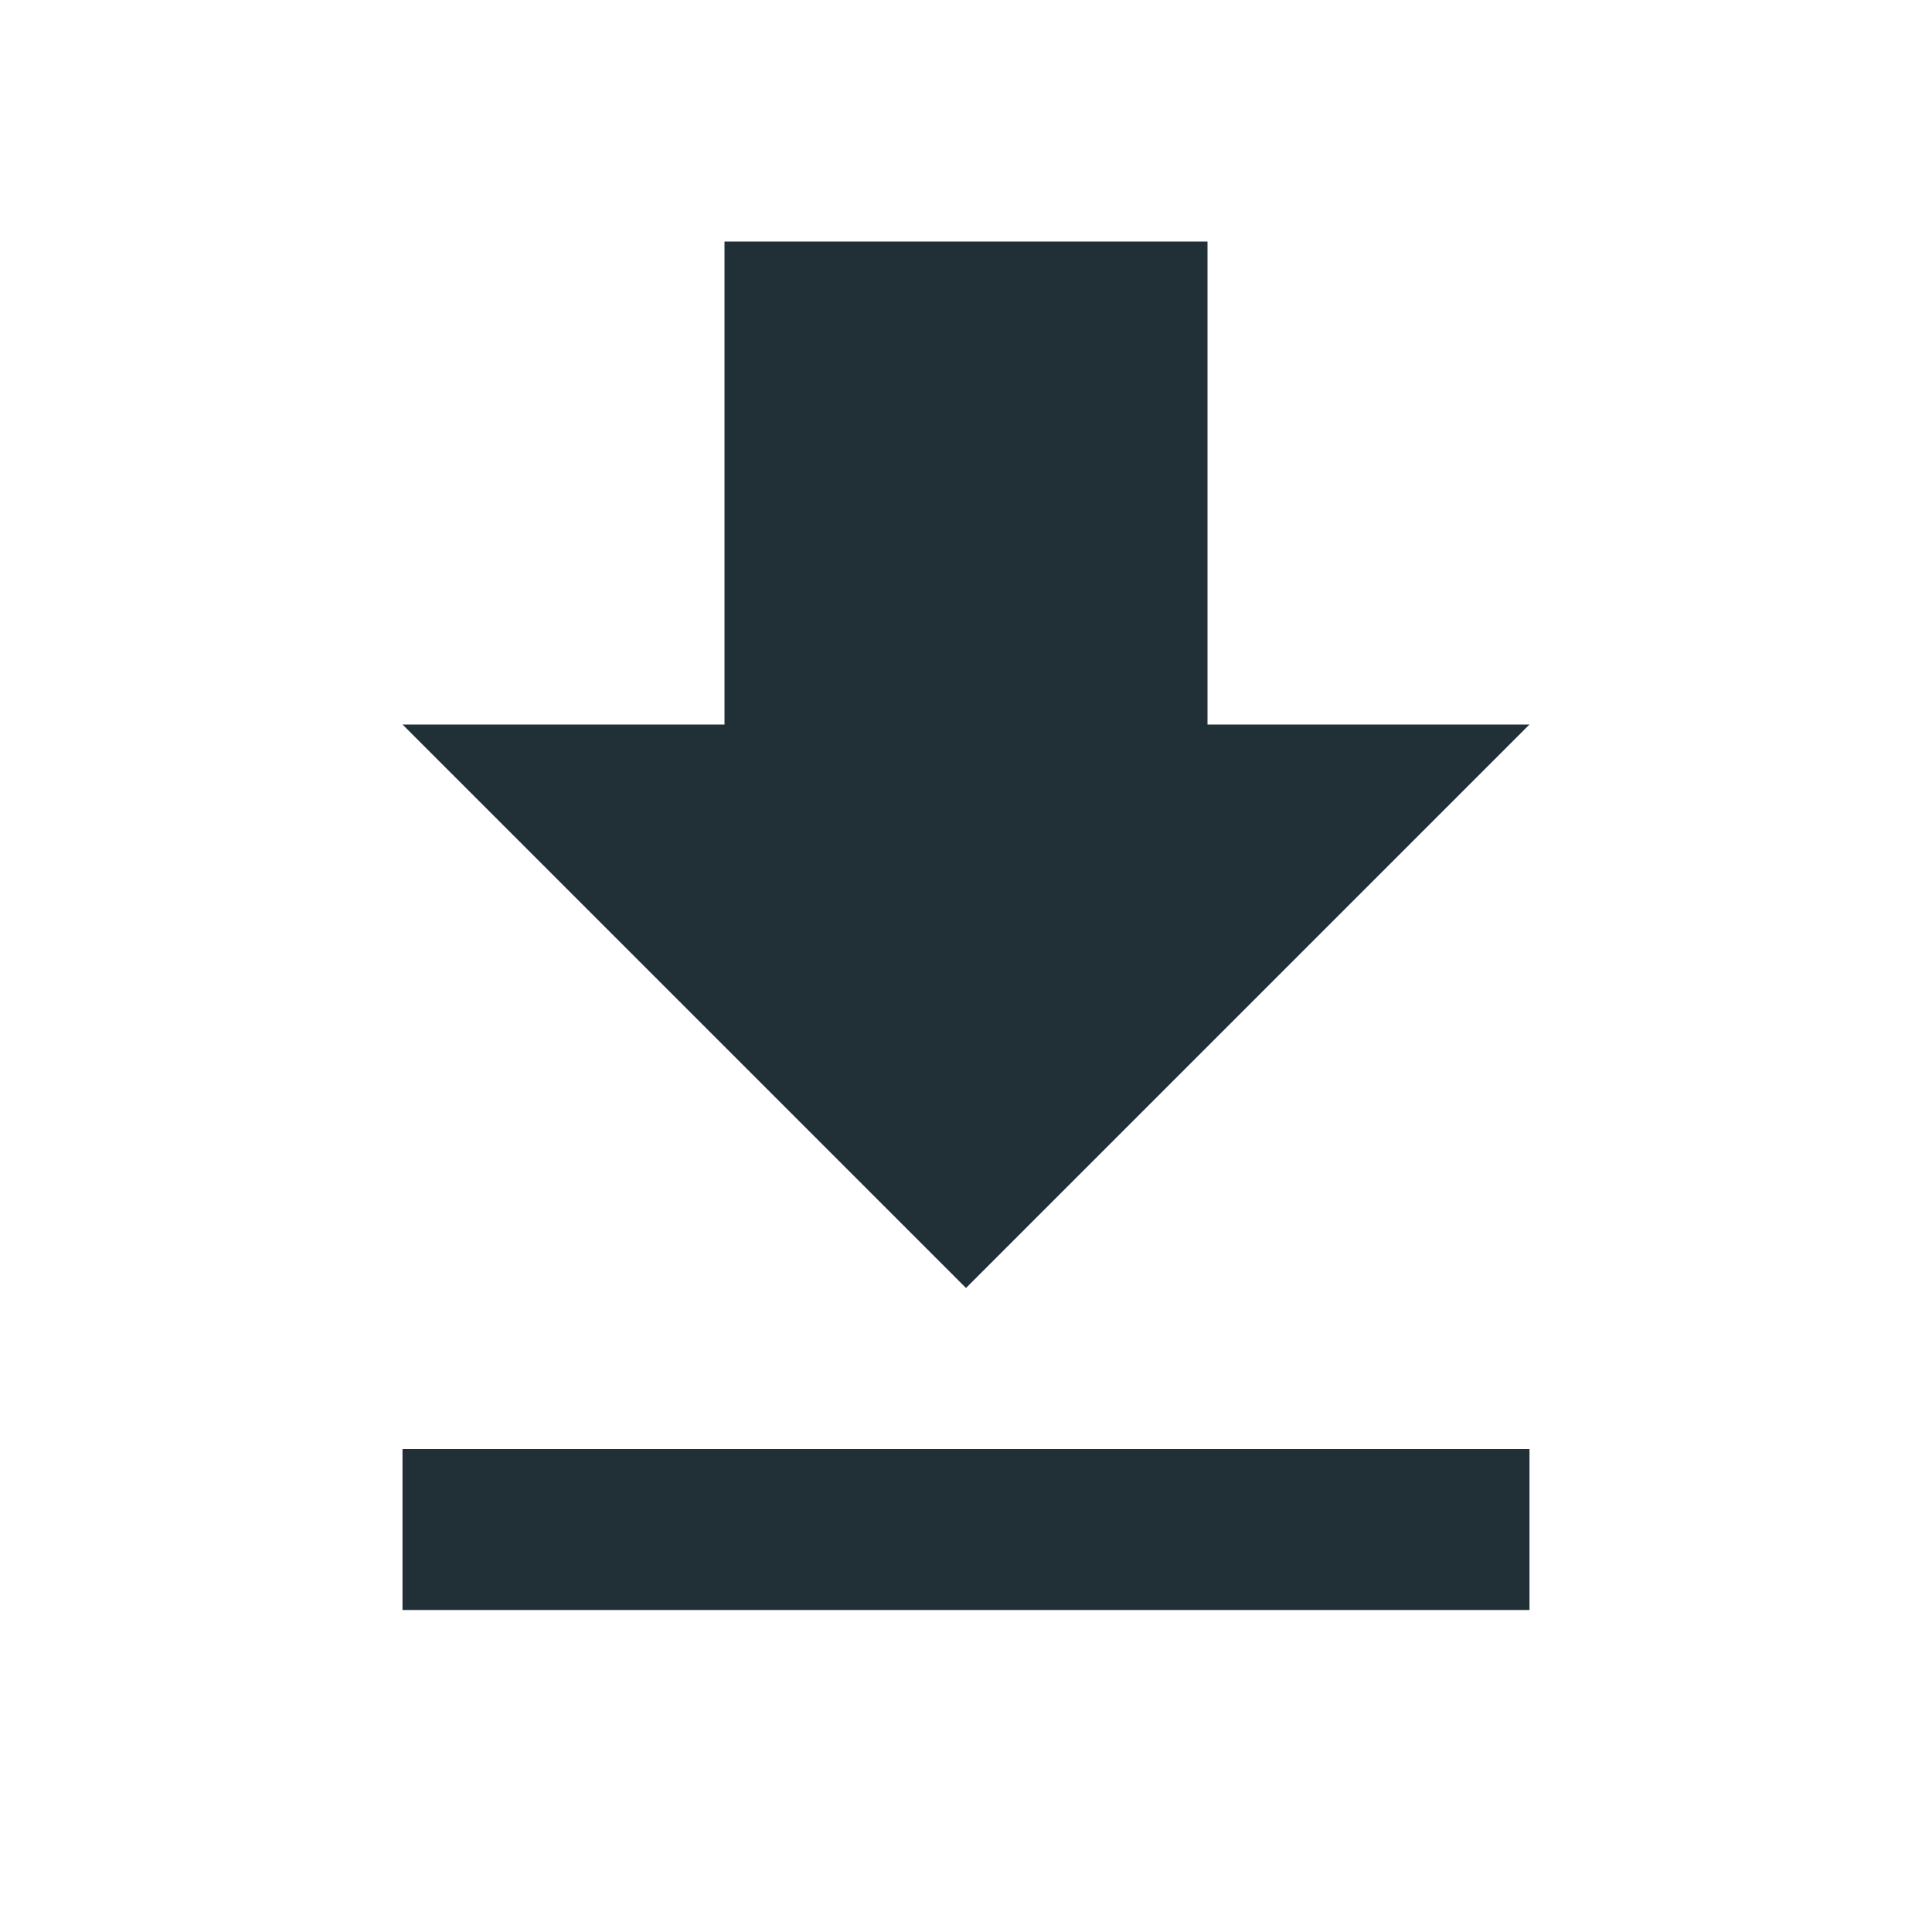 <?xml version="1.0" encoding="utf-8"?>
<!-- Generator: Adobe Illustrator 25.0.0, SVG Export Plug-In . SVG Version: 6.00 Build 0)  -->
<svg version="1.1" id="Layer_1" xmlns="http://www.w3.org/2000/svg" xmlns:xlink="http://www.w3.org/1999/xlink" x="0px" y="0px"
	 viewBox="0 0 24 24" style="enable-background:new 0 0 24 24;" xml:space="preserve">
<style type="text/css">
	.st0{fill:none;}
	.st1{fill:#212F36;}
</style>
<path class="st0" d="M0,0h24v24H0V0z"/>
<path class="st1" d="M19,9h-4V3H9v6H5l7,7L19,9z M5,18v2h14v-2H5z"/>
</svg>
